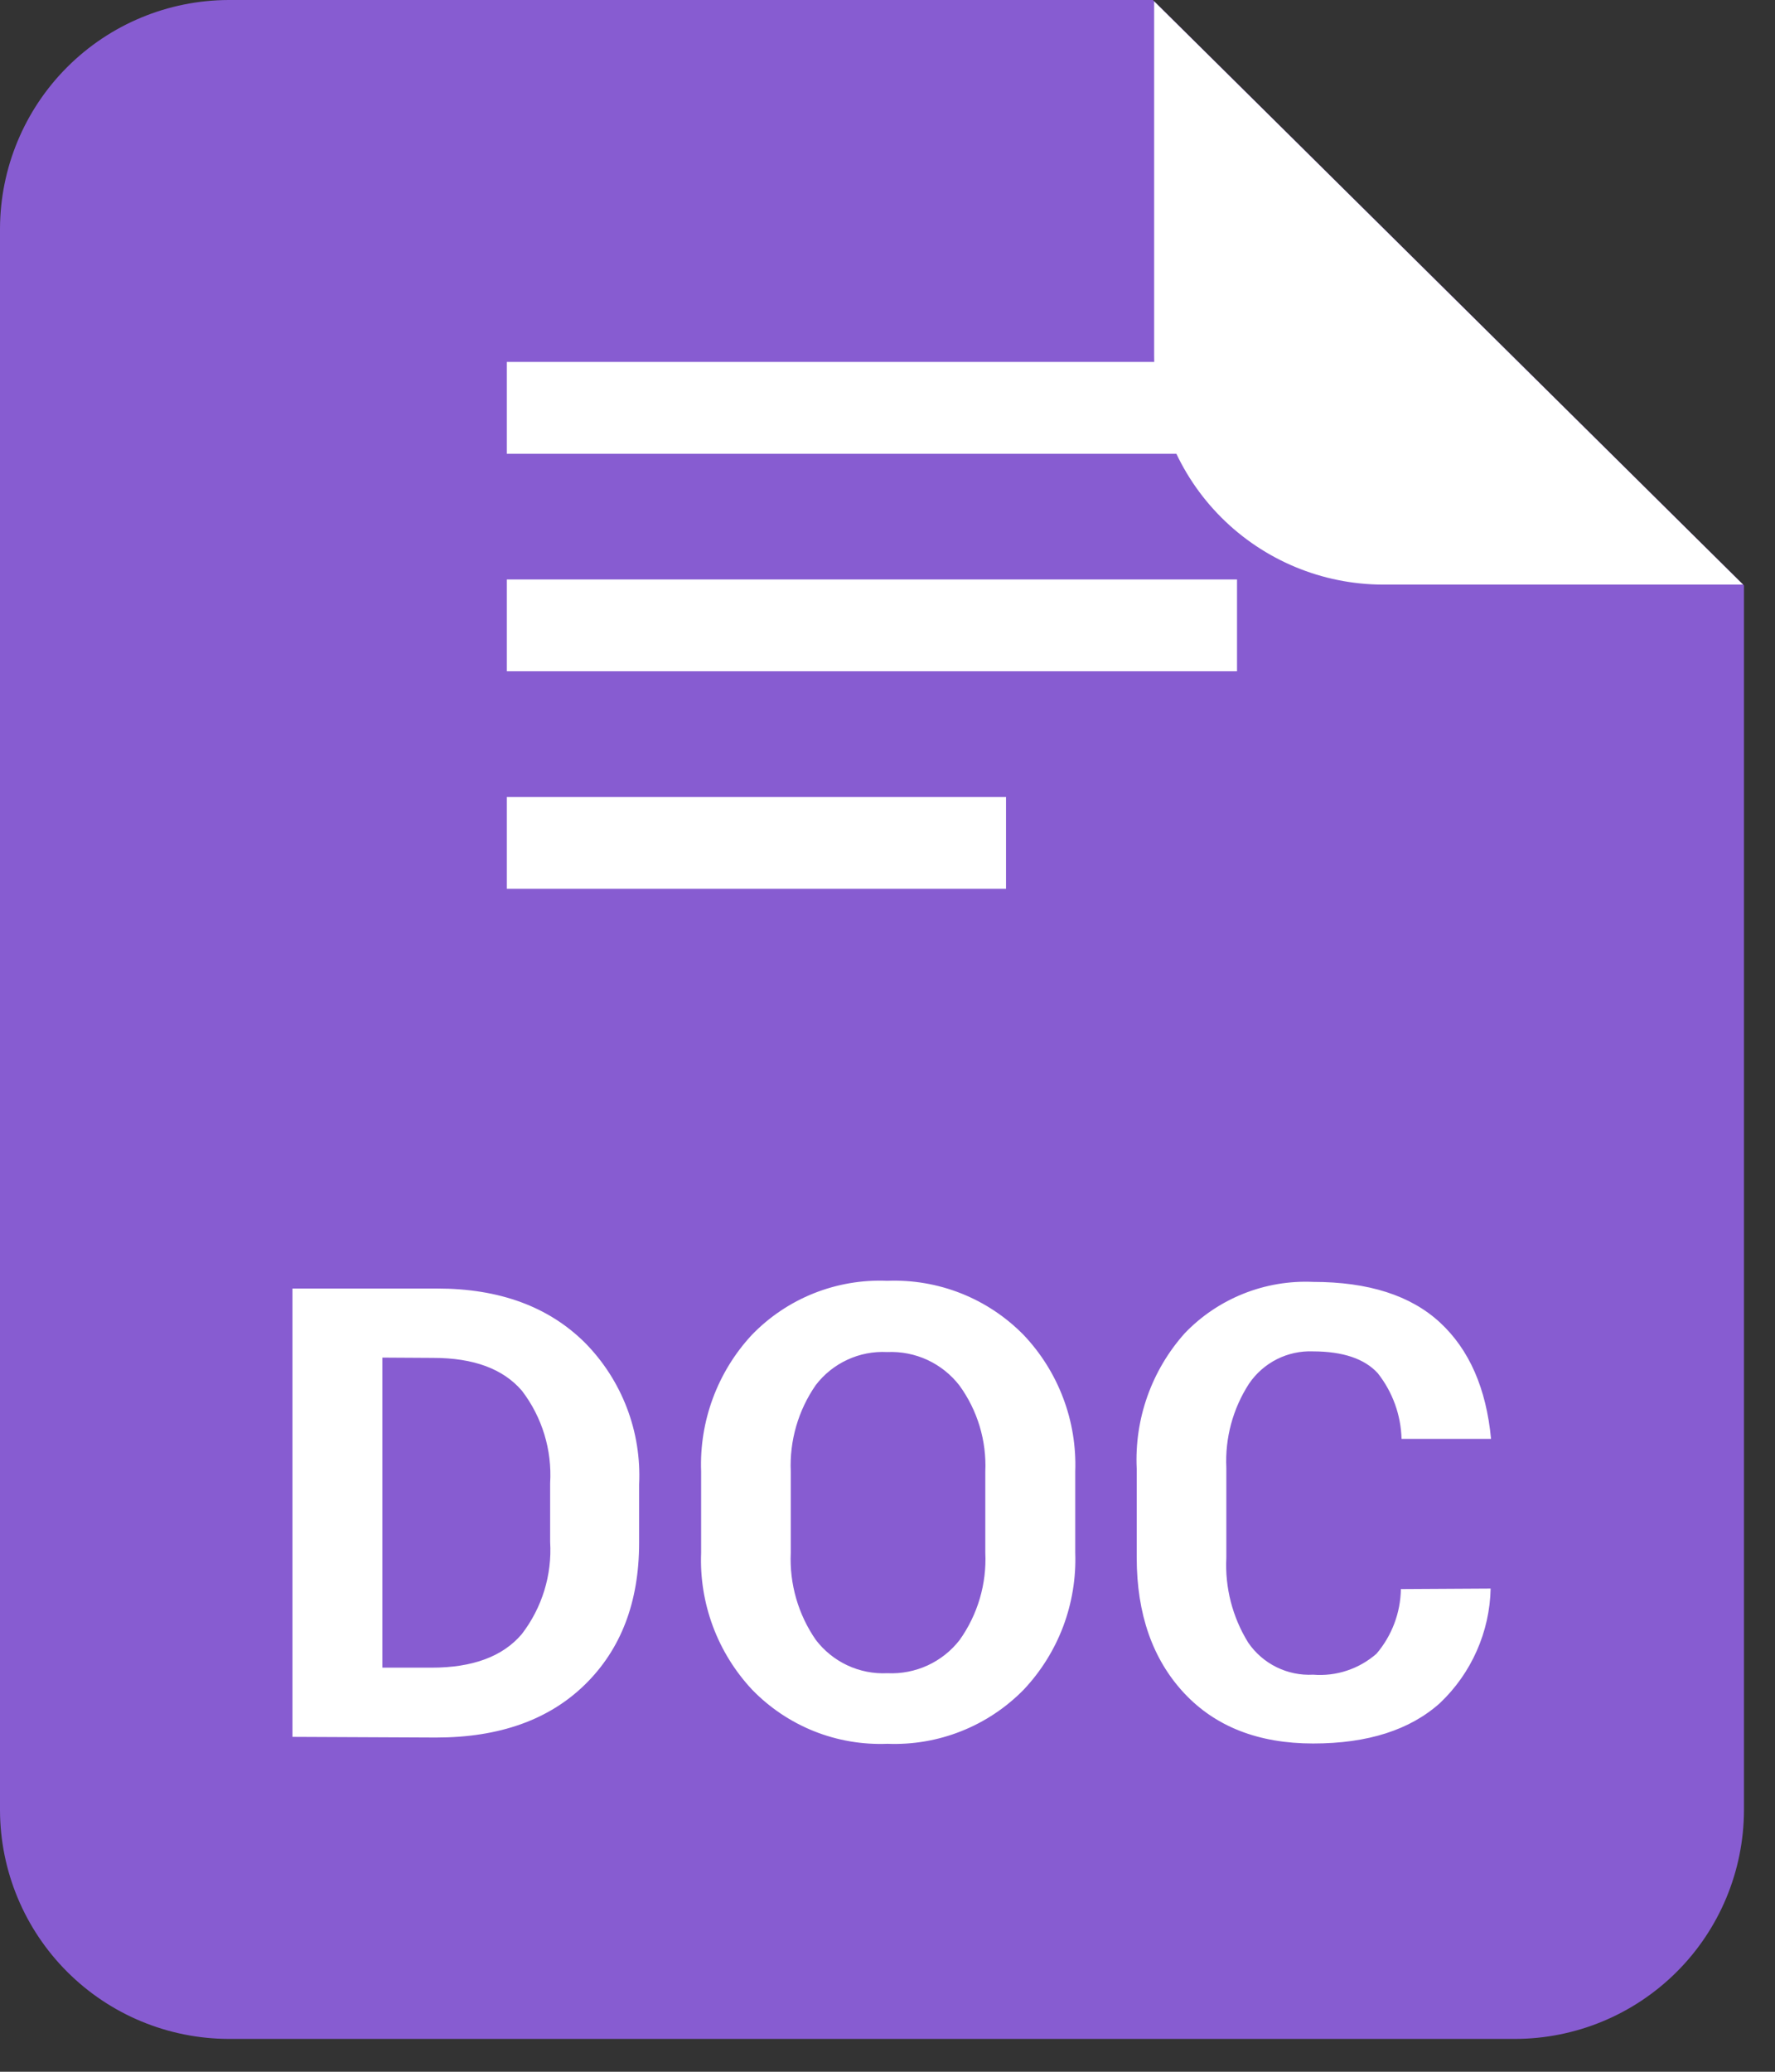 <svg width="48" height="56" viewBox="0 0 48 56" fill="none" xmlns="http://www.w3.org/2000/svg">
<rect x="0" y="0" width="48" height="56" fill="#333333" stroke="none"/>
<path fill-rule="evenodd" clip-rule="evenodd" d="M6.181 0H31.178L47.161 15.824V48.932C47.156 50.572 46.502 52.144 45.34 53.302C44.179 54.46 42.606 55.111 40.966 55.112H6.181C4.543 55.107 2.974 54.455 1.816 53.297C0.658 52.139 0.005 50.57 0 48.932V6.18C0.005 4.543 0.658 2.973 1.816 1.815C2.974 0.657 4.543 0.005 6.181 0Z" fill="#875CD1"/>
<path d="M7.909 46.948V34.829H11.82C13.502 34.829 14.834 35.317 15.818 36.294C16.314 36.796 16.701 37.397 16.953 38.057C17.205 38.716 17.317 39.421 17.283 40.127V41.701C17.283 43.302 16.794 44.58 15.818 45.535C14.842 46.489 13.499 46.966 11.79 46.966L7.909 46.948ZM10.34 36.696V45.077H11.673C12.784 45.077 13.595 44.775 14.108 44.173C14.658 43.46 14.931 42.574 14.877 41.676V40.09C14.931 39.194 14.661 38.307 14.115 37.593C13.607 37 12.808 36.704 11.713 36.704L10.34 36.696ZM29.077 41.972C29.101 42.65 28.99 43.326 28.752 43.961C28.513 44.595 28.15 45.176 27.685 45.67C27.207 46.158 26.632 46.541 25.997 46.793C25.362 47.046 24.681 47.162 23.998 47.135C23.319 47.162 22.642 47.046 22.011 46.794C21.38 46.541 20.809 46.158 20.337 45.67C19.874 45.175 19.514 44.593 19.278 43.959C19.042 43.324 18.933 42.649 18.96 41.972V39.775C18.91 38.413 19.402 37.085 20.329 36.085C20.801 35.596 21.372 35.212 22.003 34.96C22.634 34.708 23.311 34.592 23.991 34.62C24.674 34.593 25.356 34.709 25.992 34.961C26.627 35.213 27.203 35.596 27.682 36.085C28.148 36.576 28.512 37.156 28.751 37.79C28.991 38.423 29.101 39.098 29.077 39.775V41.972ZM26.645 39.775C26.681 38.944 26.435 38.124 25.946 37.451C25.717 37.154 25.419 36.917 25.079 36.759C24.739 36.602 24.365 36.529 23.991 36.546C23.62 36.527 23.25 36.598 22.913 36.755C22.576 36.911 22.282 37.147 22.057 37.443C21.585 38.126 21.348 38.945 21.384 39.775V41.972C21.346 42.81 21.584 43.637 22.061 44.326C22.287 44.622 22.581 44.859 22.918 45.016C23.256 45.173 23.626 45.245 23.998 45.227C24.372 45.245 24.745 45.172 25.086 45.016C25.426 44.859 25.724 44.623 25.953 44.326C26.44 43.641 26.684 42.812 26.645 41.972V39.775V39.775ZM40.31 42.939C40.298 43.518 40.171 44.09 39.936 44.62C39.702 45.151 39.365 45.629 38.945 46.029C38.132 46.761 36.987 47.127 35.51 47.127C34.033 47.127 32.87 46.673 32.021 45.765C31.169 44.85 30.741 43.63 30.739 42.104V39.699C30.675 38.355 31.142 37.04 32.039 36.037C32.485 35.572 33.026 35.208 33.625 34.969C34.223 34.73 34.866 34.621 35.51 34.65C37.006 34.65 38.15 35.016 38.941 35.748C39.732 36.48 40.192 37.529 40.321 38.893H37.901C37.884 38.247 37.658 37.624 37.257 37.117C36.9 36.727 36.318 36.53 35.51 36.528C35.171 36.514 34.834 36.587 34.531 36.739C34.228 36.892 33.969 37.119 33.778 37.399C33.34 38.074 33.125 38.869 33.163 39.673V42.104C33.122 42.913 33.329 43.715 33.756 44.403C33.95 44.685 34.213 44.913 34.52 45.064C34.827 45.215 35.168 45.285 35.51 45.267C35.819 45.292 36.13 45.255 36.424 45.157C36.719 45.06 36.99 44.904 37.224 44.7C37.64 44.212 37.873 43.594 37.883 42.953L40.31 42.939Z" fill="white"/>
<path fill-rule="evenodd" clip-rule="evenodd" d="M13.705 9.783H33.452V12.265H13.705V9.783ZM13.705 21.543H27.205V24.025H13.705V21.543ZM13.705 15.663H33.452V18.145H13.705V15.663Z" fill="white"/>
<path fill-rule="evenodd" clip-rule="evenodd" d="M47.136 15.802H37.392C35.755 15.797 34.186 15.145 33.028 13.988C31.87 12.831 31.217 11.262 31.211 9.625V0.037L47.136 15.802Z" fill="white"/>
</svg>
